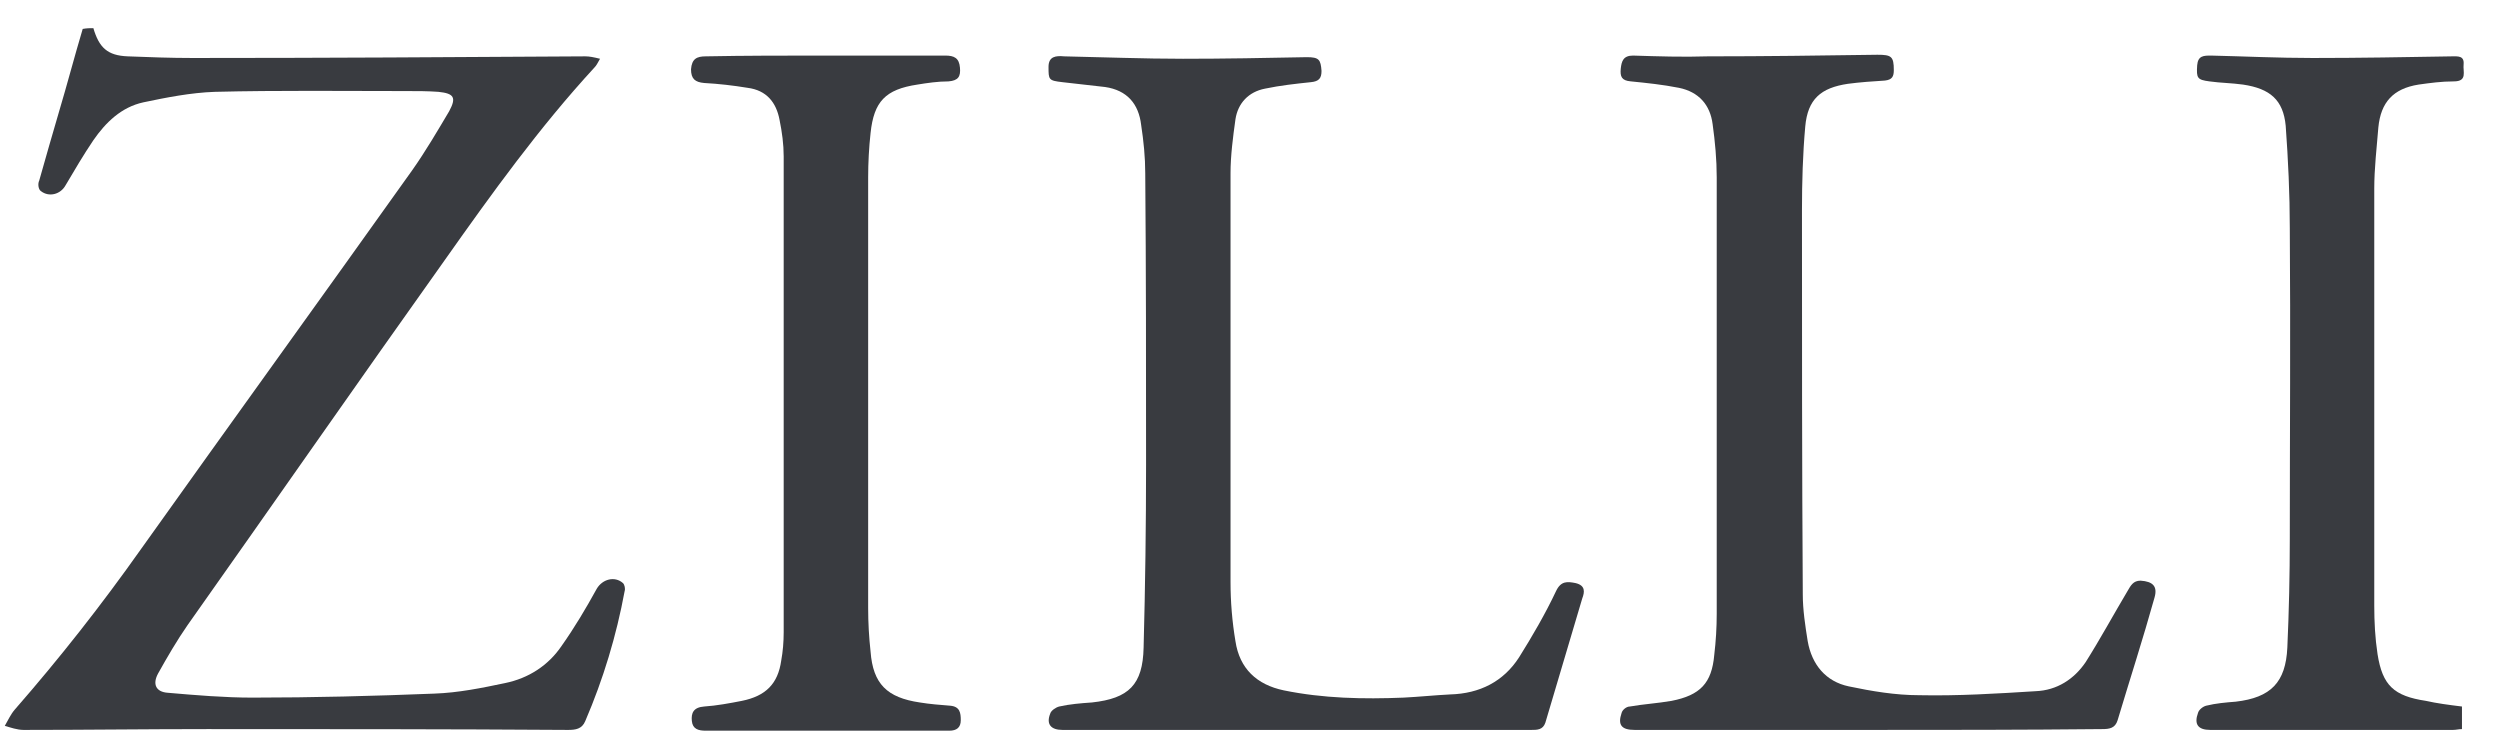 <svg width="61" height="18" viewBox="0 0 61 18" fill="none" xmlns="http://www.w3.org/2000/svg">
<path d="M2.278 0.687C2.418 1.159 2.618 1.356 3.118 1.375C3.638 1.395 4.158 1.415 4.698 1.415C7.899 1.415 11.08 1.395 14.281 1.375C14.381 1.375 14.481 1.395 14.641 1.434C14.581 1.533 14.561 1.592 14.501 1.651C13.161 3.107 12 4.721 10.86 6.335C8.759 9.287 6.679 12.279 4.578 15.251C4.318 15.625 4.078 16.038 3.858 16.432C3.718 16.688 3.798 16.885 4.098 16.904C4.778 16.963 5.479 17.022 6.159 17.022C7.639 17.022 9.119 16.983 10.6 16.924C11.18 16.904 11.76 16.786 12.32 16.668C12.9 16.55 13.38 16.235 13.701 15.763C14.021 15.31 14.301 14.838 14.561 14.365C14.701 14.129 15.001 14.05 15.201 14.228C15.241 14.267 15.261 14.365 15.241 14.424C15.041 15.507 14.721 16.57 14.281 17.593C14.201 17.79 14.041 17.81 13.861 17.81C10.92 17.79 7.999 17.79 5.058 17.79C3.558 17.79 2.078 17.81 0.577 17.81C0.417 17.81 0.257 17.751 0.117 17.711C0.197 17.573 0.257 17.436 0.357 17.318C1.458 16.058 2.478 14.759 3.438 13.401C5.639 10.311 7.859 7.241 10.06 4.151C10.38 3.698 10.68 3.186 10.96 2.714C11.14 2.379 11.08 2.281 10.7 2.241C10.44 2.222 10.18 2.222 9.92 2.222C8.359 2.222 6.799 2.202 5.238 2.241C4.658 2.261 4.058 2.379 3.498 2.497C2.958 2.615 2.578 2.989 2.278 3.422C2.038 3.777 1.818 4.151 1.598 4.524C1.478 4.741 1.197 4.82 0.997 4.662C0.937 4.623 0.917 4.485 0.957 4.406C1.117 3.836 1.277 3.285 1.438 2.733C1.638 2.064 1.818 1.375 2.018 0.706C2.118 0.687 2.198 0.687 2.278 0.687Z" fill="#393B40"/>
<path d="M31.645 17.81C29.745 17.81 27.824 17.81 25.924 17.81C25.644 17.81 25.523 17.672 25.624 17.416C25.644 17.337 25.764 17.259 25.844 17.239C26.104 17.18 26.364 17.16 26.644 17.14C27.544 17.042 27.884 16.707 27.904 15.802C27.944 14.306 27.964 12.81 27.964 11.334C27.964 8.973 27.964 6.591 27.944 4.229C27.944 3.836 27.904 3.442 27.844 3.048C27.784 2.537 27.504 2.202 26.964 2.123C26.624 2.084 26.264 2.045 25.924 2.005C25.584 1.966 25.584 1.946 25.584 1.631C25.584 1.375 25.764 1.356 25.964 1.375C26.924 1.395 27.904 1.434 28.864 1.434C29.865 1.434 30.885 1.415 31.885 1.395C32.185 1.395 32.225 1.454 32.245 1.73C32.245 1.907 32.185 1.986 31.985 2.005C31.605 2.045 31.245 2.084 30.865 2.163C30.465 2.241 30.205 2.517 30.145 2.911C30.085 3.344 30.025 3.796 30.025 4.229C30.025 7.555 30.025 10.882 30.025 14.208C30.025 14.68 30.065 15.172 30.145 15.645C30.245 16.314 30.665 16.707 31.325 16.845C32.285 17.042 33.266 17.062 34.246 17.022C34.626 17.003 35.006 16.963 35.386 16.944C36.106 16.924 36.686 16.629 37.066 16.038C37.386 15.527 37.707 14.976 37.967 14.424C38.087 14.169 38.247 14.188 38.447 14.228C38.687 14.287 38.667 14.444 38.607 14.602C38.307 15.605 38.007 16.629 37.707 17.633C37.647 17.81 37.507 17.81 37.367 17.81C36.486 17.81 35.626 17.81 34.746 17.81C33.706 17.81 32.665 17.81 31.645 17.81Z" fill="#393B40"/>
<path d="M45.569 17.81C43.668 17.81 41.788 17.81 39.887 17.81C39.567 17.81 39.467 17.692 39.567 17.396C39.587 17.318 39.687 17.239 39.767 17.239C40.107 17.18 40.447 17.16 40.787 17.101C41.487 16.963 41.768 16.668 41.828 15.979C41.868 15.645 41.888 15.31 41.888 14.976C41.888 11.433 41.888 7.87 41.888 4.328C41.888 3.895 41.848 3.462 41.788 3.029C41.728 2.556 41.447 2.241 40.967 2.143C40.567 2.064 40.187 2.025 39.787 1.985C39.567 1.966 39.527 1.867 39.547 1.671C39.567 1.493 39.607 1.356 39.847 1.356C40.447 1.375 41.067 1.395 41.668 1.375C43.048 1.375 44.428 1.356 45.809 1.336C46.149 1.336 46.209 1.375 46.209 1.71C46.209 1.867 46.169 1.946 45.989 1.966C45.689 1.985 45.389 2.005 45.088 2.045C44.428 2.143 44.108 2.418 44.048 3.088C43.988 3.757 43.968 4.446 43.968 5.135C43.968 8.264 43.968 11.374 43.988 14.503C43.988 14.877 44.048 15.271 44.108 15.645C44.208 16.215 44.548 16.629 45.108 16.747C45.669 16.865 46.249 16.963 46.829 16.963C47.769 16.983 48.729 16.924 49.67 16.865C50.19 16.845 50.61 16.57 50.89 16.156C51.25 15.586 51.57 14.995 51.91 14.424C51.99 14.287 52.05 14.168 52.23 14.168C52.53 14.188 52.65 14.306 52.57 14.582C52.29 15.586 51.97 16.57 51.67 17.573C51.61 17.77 51.47 17.79 51.29 17.79C49.389 17.81 47.469 17.81 45.569 17.81Z" fill="#393B40"/>
<path d="M20.142 1.356C21.122 1.356 22.083 1.356 23.063 1.356C23.283 1.356 23.403 1.415 23.423 1.651C23.443 1.867 23.383 1.966 23.143 1.986C22.883 1.986 22.623 2.025 22.383 2.064C21.603 2.182 21.323 2.478 21.242 3.245C21.203 3.599 21.183 3.973 21.183 4.328C21.183 7.831 21.183 11.334 21.183 14.838C21.183 15.192 21.203 15.546 21.242 15.901C21.302 16.688 21.643 17.022 22.443 17.14C22.683 17.18 22.943 17.2 23.183 17.219C23.423 17.239 23.443 17.396 23.443 17.573C23.443 17.751 23.343 17.829 23.163 17.829C21.183 17.829 19.202 17.829 17.221 17.829C17.041 17.829 16.901 17.79 16.881 17.593C16.861 17.396 16.921 17.259 17.181 17.239C17.482 17.219 17.802 17.16 18.102 17.101C18.682 16.983 18.982 16.688 19.062 16.117C19.102 15.901 19.122 15.664 19.122 15.428C19.122 11.551 19.122 7.693 19.122 3.816C19.122 3.521 19.082 3.225 19.022 2.93C18.942 2.497 18.702 2.202 18.242 2.143C17.882 2.084 17.542 2.045 17.181 2.025C16.962 2.005 16.861 1.926 16.861 1.69C16.881 1.434 17.002 1.375 17.221 1.375C18.182 1.356 19.162 1.356 20.142 1.356Z" fill="#393B40"/>
<path d="M60.072 17.239C60.072 17.436 60.072 17.613 60.072 17.79C59.992 17.79 59.932 17.81 59.852 17.81C57.872 17.81 55.911 17.81 53.931 17.81C53.631 17.81 53.531 17.672 53.631 17.396C53.651 17.318 53.751 17.239 53.831 17.219C54.071 17.16 54.311 17.14 54.551 17.121C55.411 17.022 55.771 16.648 55.811 15.802C55.851 14.916 55.871 14.031 55.871 13.145C55.871 10.626 55.891 8.087 55.871 5.568C55.871 4.741 55.831 3.895 55.771 3.068C55.711 2.438 55.391 2.163 54.731 2.064C54.451 2.025 54.191 2.025 53.911 1.986C53.611 1.946 53.591 1.907 53.611 1.592C53.631 1.356 53.771 1.356 53.951 1.356C54.771 1.375 55.591 1.415 56.431 1.415C57.572 1.415 58.692 1.395 59.832 1.375C59.972 1.375 60.132 1.356 60.112 1.572C60.092 1.749 60.212 1.986 59.872 1.986C59.572 1.986 59.292 2.025 59.012 2.064C58.392 2.163 58.092 2.497 58.032 3.107C57.992 3.599 57.932 4.111 57.932 4.603C57.932 7.988 57.932 11.393 57.932 14.779C57.932 15.172 57.952 15.566 58.012 15.96C58.132 16.727 58.412 16.983 59.192 17.101C59.452 17.16 59.752 17.2 60.072 17.239Z" fill="#393B40"/>
</svg>
